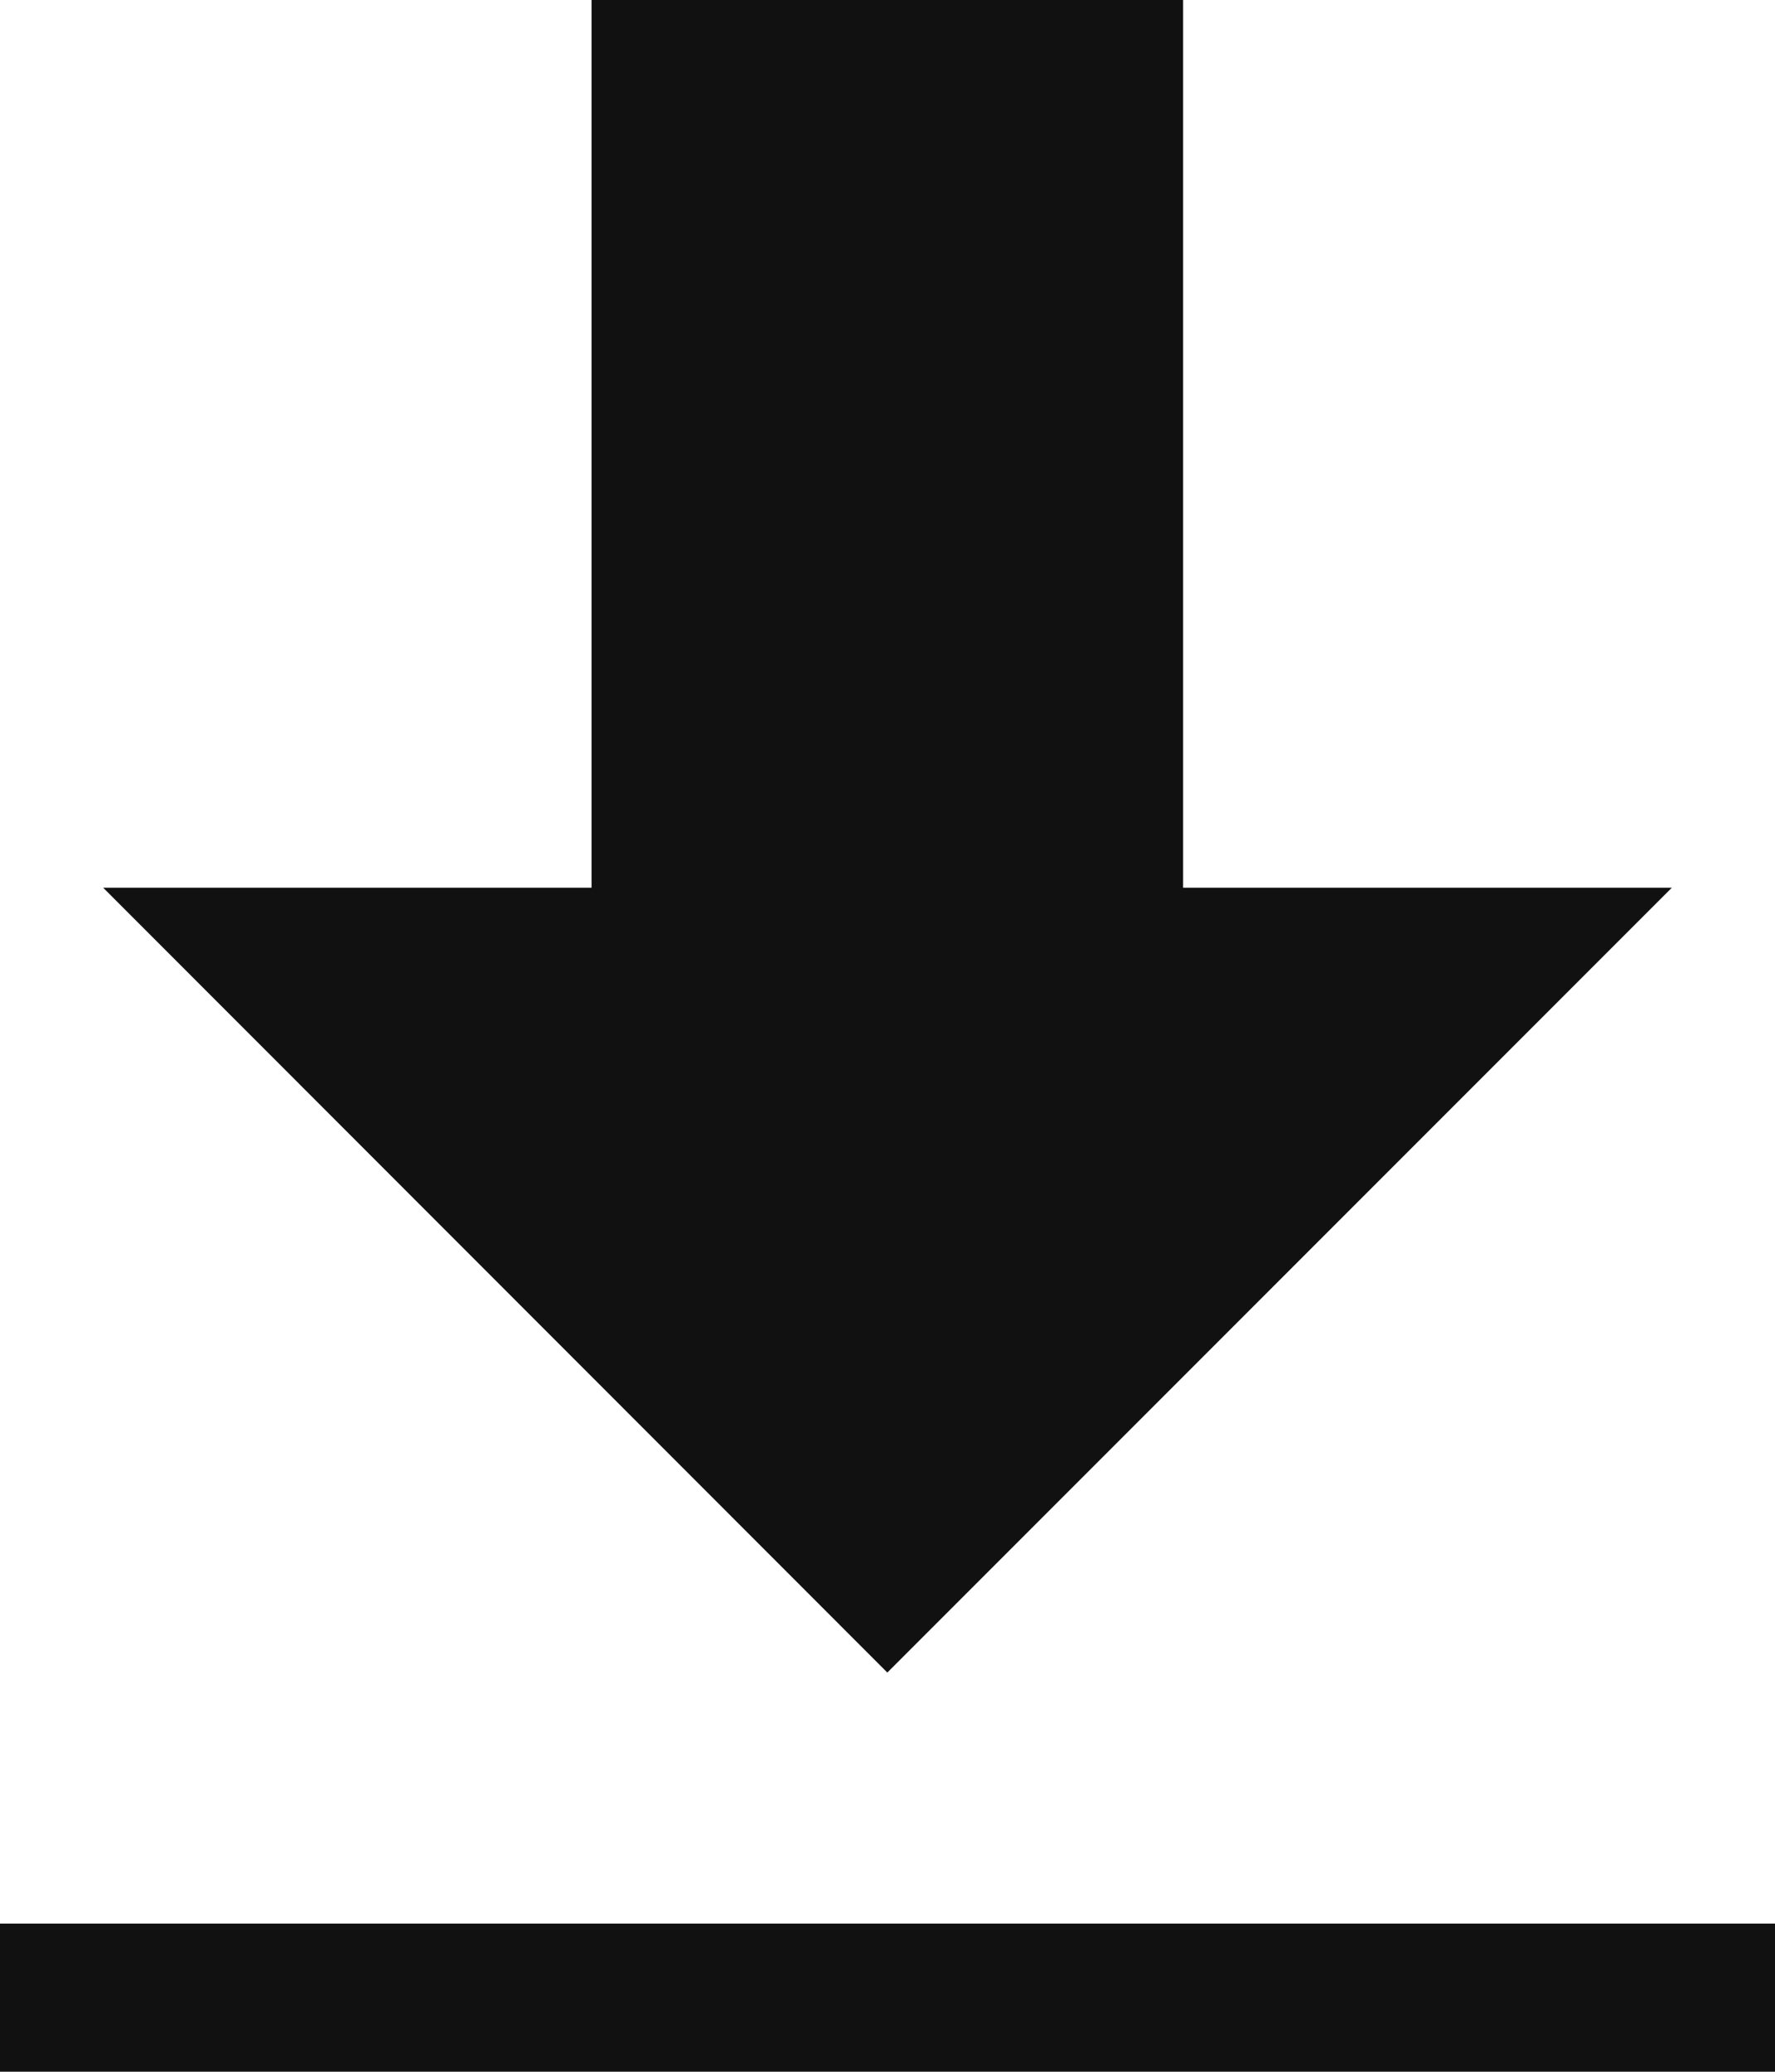 <svg xmlns="http://www.w3.org/2000/svg" viewBox="0 0 51.43 60"><defs><style>.cls-1{fill:#111}</style></defs><g id="レイヤー_2" data-name="レイヤー 2"><g id="レイヤー_1-2" data-name="レイヤー 1"><path class="cls-1" d="M17.14 0h17.14v37.73H17.14z"/><path class="cls-1" d="M48.44 25.71L25.71 48.44 2.99 25.71h45.45zM0 55.71h51.43V60H0z"/></g></g></svg>